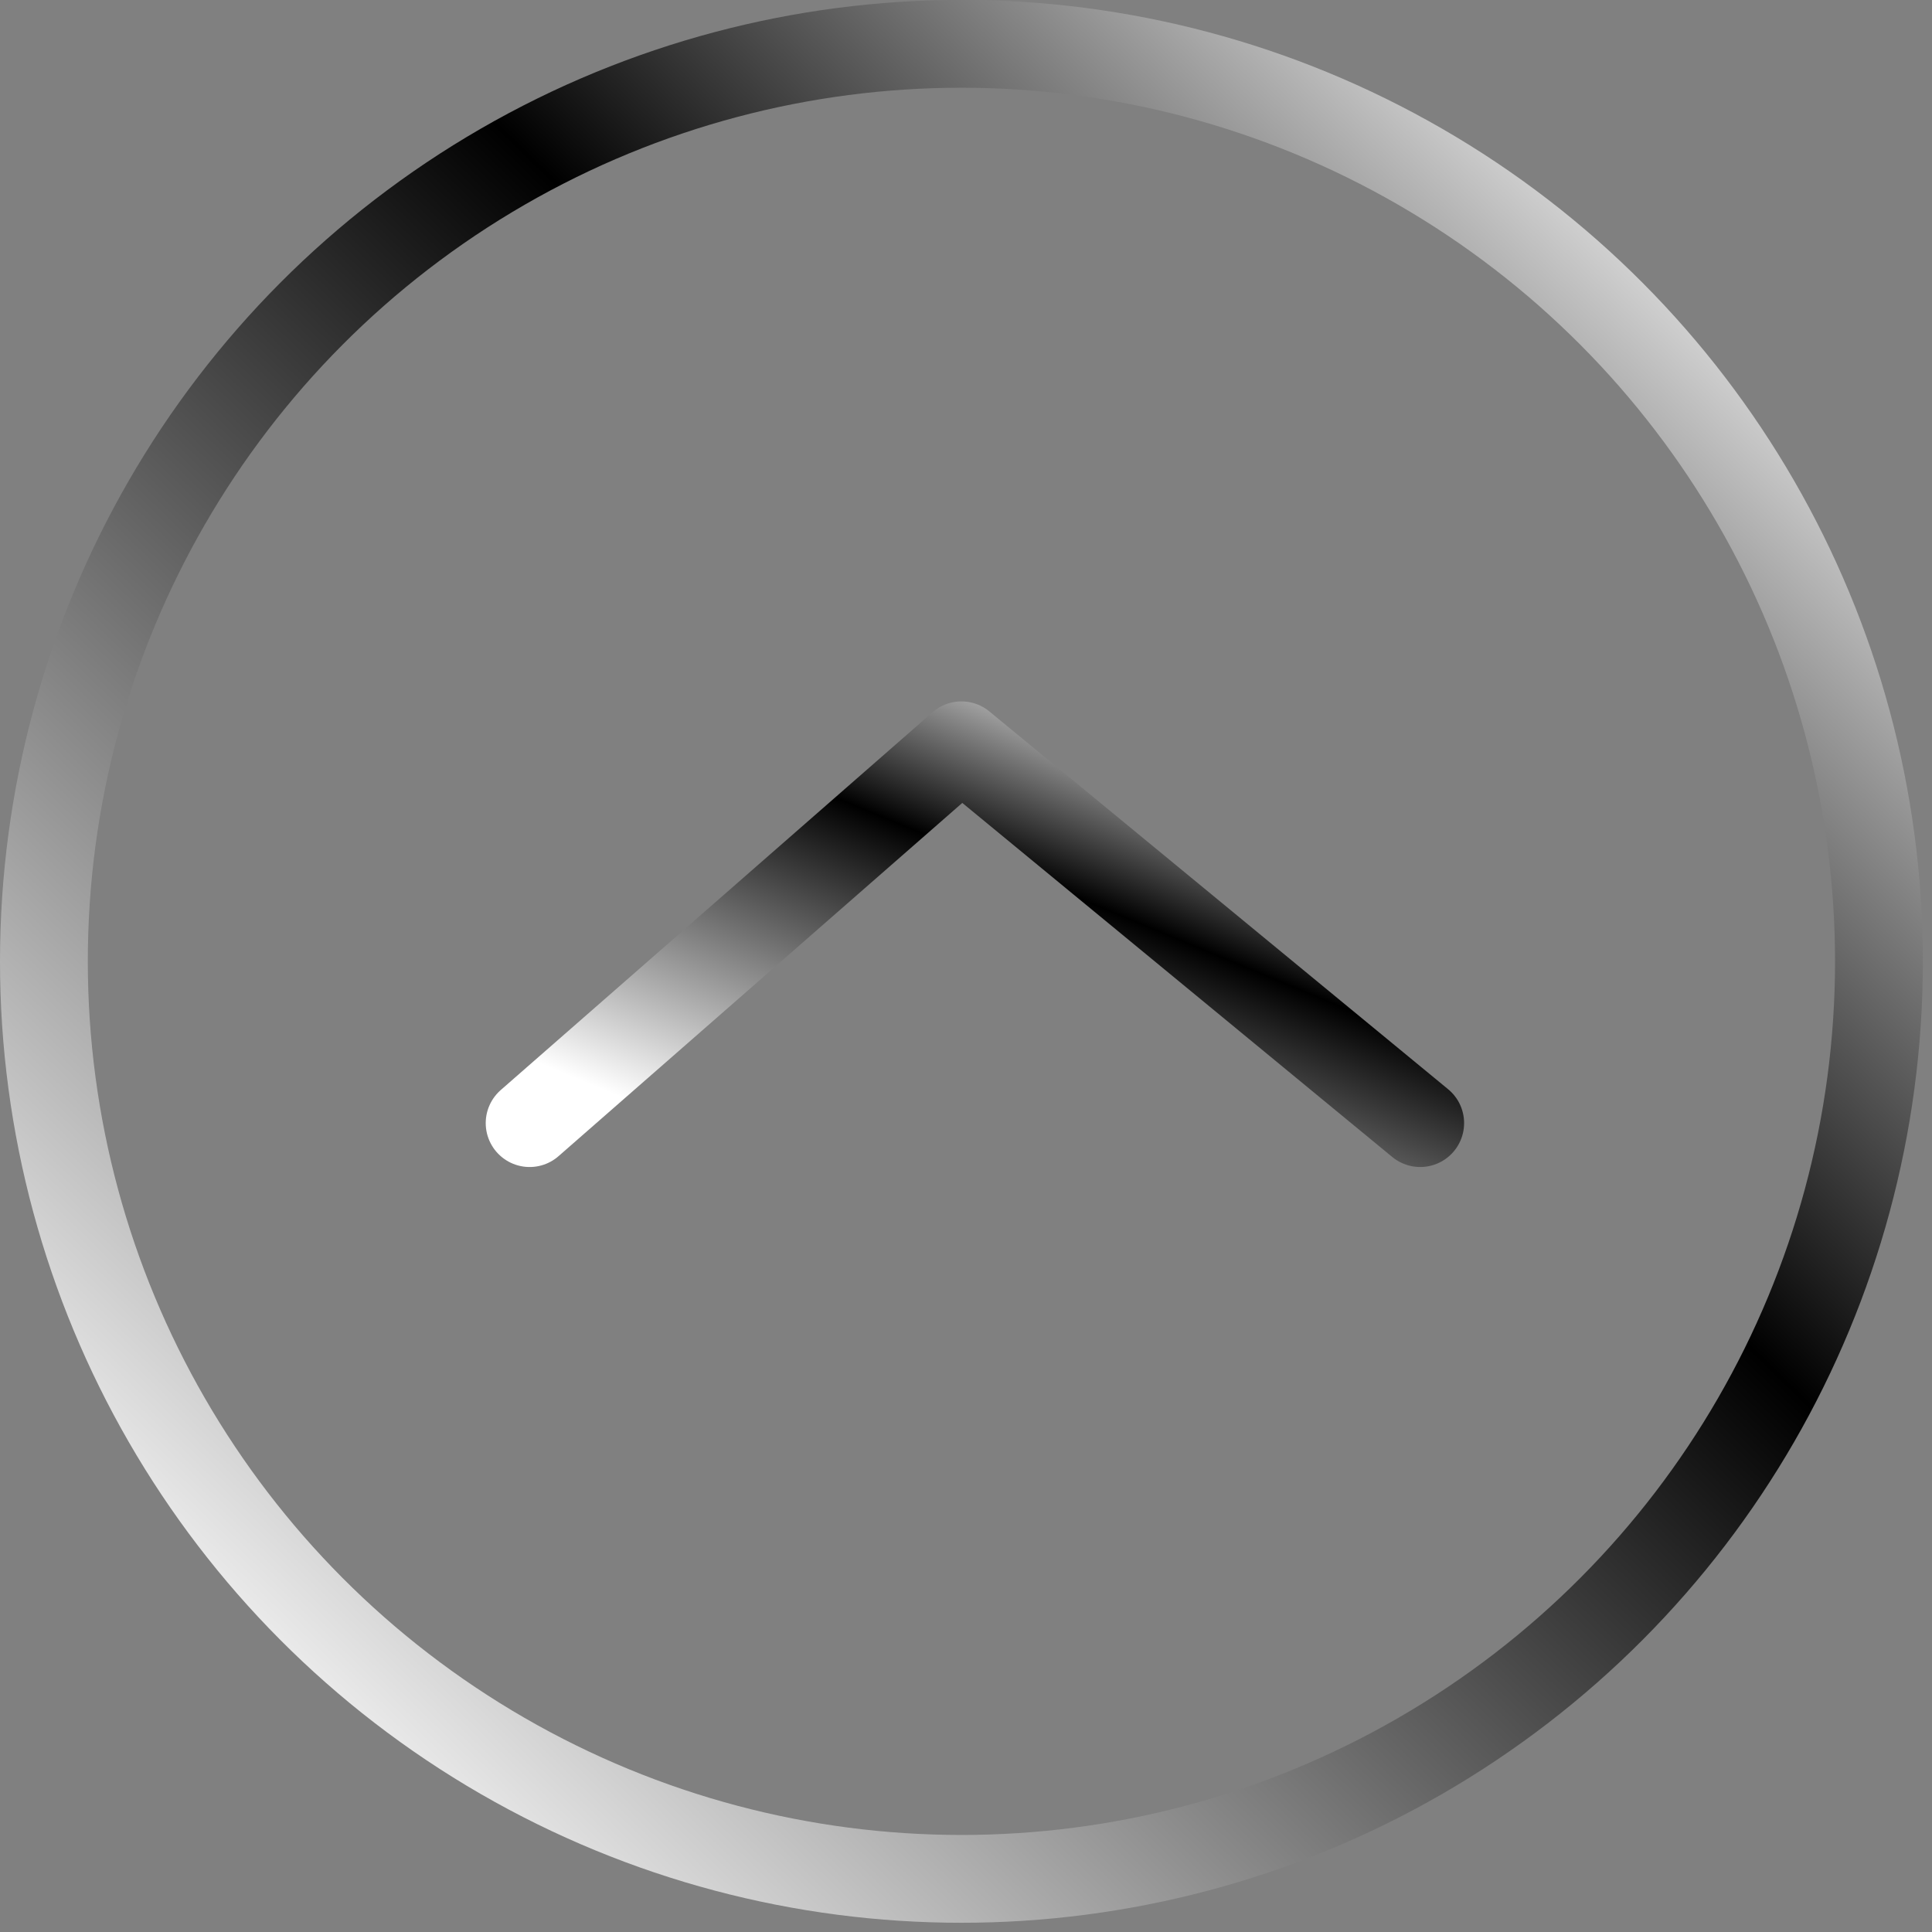 <svg width="22" height="22" viewBox="0 0 22 22" fill="none" xmlns="http://www.w3.org/2000/svg">
<rect x="0" y="0" width="22" height="22" fill="#808080" stroke="none"/>
<circle cx="10.448" cy="10.448" r="10.448" transform="matrix(1 0 0 -1 0.5 21.395)" stroke="url(#paint0_linear_2279_14437)" style=""/>
<path d="M6.031 12.789L10.948 8.487L16.172 12.789" stroke="url(#paint1_linear_2279_14437)" style="" stroke-linecap="round" stroke-linejoin="round"/>
<defs>
<linearGradient id="paint0_linear_2279_14437" x1="1.083" y1="2.464" x2="18.546" y2="20.37" gradientUnits="userSpaceOnUse">
<stop stop-color="white" style="stop-color:white;stop-opacity:1;"/>
<stop offset="0.615" stop-color="#9B9B9B" stop-opacity="0.7" style="stop-color:#9B9B9B;stop-color:color(display-p3 0.609 0.609 0.609);stop-opacity:0.7;"/>
<stop offset="1" stop-color="white" style="stop-color:white;stop-opacity:1;"/>
</linearGradient>
<linearGradient id="paint1_linear_2279_14437" x1="6.557" y1="12.282" x2="9.098" y2="6.14" gradientUnits="userSpaceOnUse">
<stop stop-color="white" style="stop-color:white;stop-opacity:1;"/>
<stop offset="0.615" stop-color="#9B9B9B" stop-opacity="0.7" style="stop-color:#9B9B9B;stop-color:color(display-p3 0.609 0.609 0.609);stop-opacity:0.7;"/>
<stop offset="1" stop-color="white" style="stop-color:white;stop-opacity:1;"/>
</linearGradient>
</defs>
</svg>
